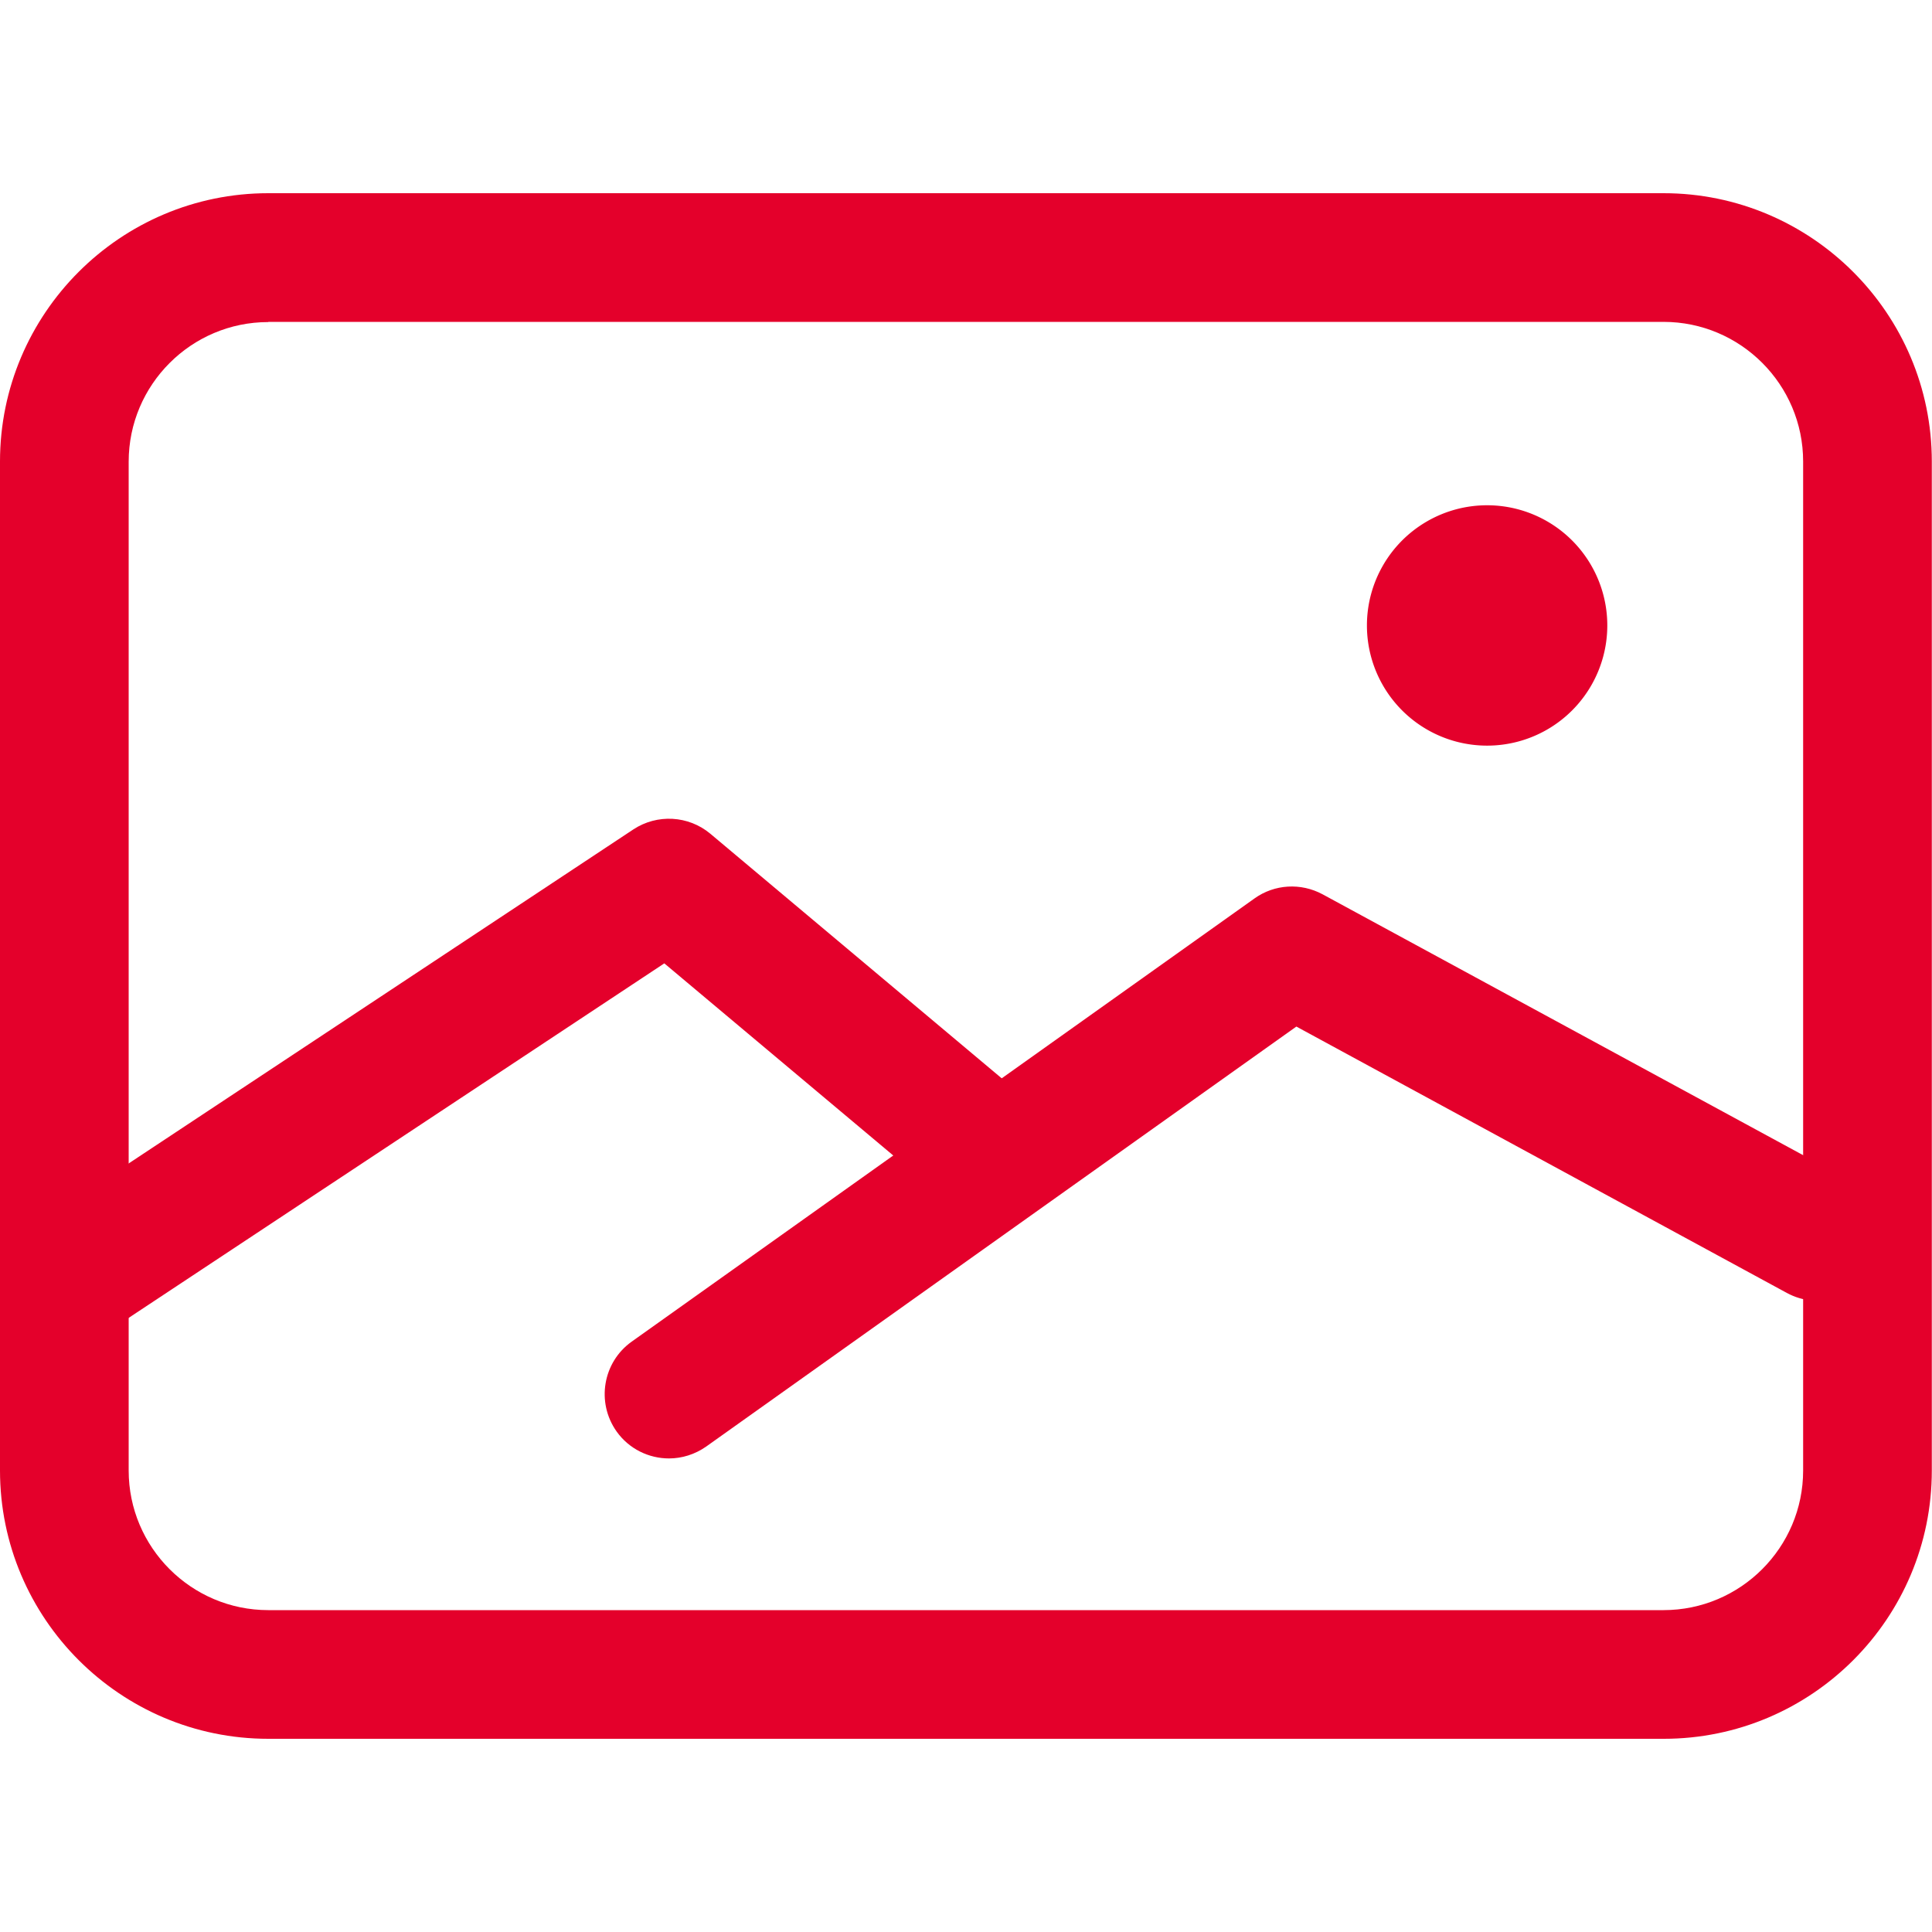 <?xml version="1.0" standalone="no"?><!DOCTYPE svg PUBLIC "-//W3C//DTD SVG 1.1//EN" "http://www.w3.org/Graphics/SVG/1.1/DTD/svg11.dtd"><svg t="1719374110320" class="icon" viewBox="0 0 1024 1024" version="1.1" xmlns="http://www.w3.org/2000/svg" p-id="16626" xmlns:xlink="http://www.w3.org/1999/xlink" width="200" height="200"><path d="M881.8 921.6H142.2C63.8 921.6 0 857.8 0 779.4V244.6c0-78.4 63.8-142.2 142.2-142.2h739.5c78.4 0 142.2 63.8 142.2 142.2v534.7c0.1 78.5-63.7 142.3-142.1 142.3zM142.2 170.7c-40.8 0-74 33.2-74 74v534.7c0 40.8 33.2 74 74 74h739.5c40.8 0 74-33.2 74-74V244.6c0-40.8-33.2-74-74-74H142.2z" fill="#e4002b" p-id="16627"></path><path d="M41.7 709.3c-11.1 0-21.9-5.4-28.5-15.3-10.4-15.7-6.1-36.9 9.6-47.3l312.9-207.1c12.6-8.3 29.2-7.4 40.8 2.3l161.3 135.4c14.4 12.1 16.3 33.6 4.2 48.1-12.1 14.4-33.6 16.3-48.1 4.2l-141.8-119-291.6 193c-5.8 3.8-12.3 5.7-18.8 5.7z" fill="#e4002b" p-id="16628"></path><path d="M354.6 773c-10.7 0-21.2-5-27.8-14.3-10.9-15.4-7.3-36.7 8-47.6l330.1-234.9c10.6-7.6 24.6-8.4 36.1-2.2l278.7 151.3c16.6 9 22.7 29.7 13.7 46.3-9 16.5-29.7 22.7-46.3 13.7l-260-141.2-312.8 222.6c-6 4.2-12.9 6.3-19.7 6.3z" fill="#e4002b" p-id="16629"></path><path d="M788.2 331.5m-63.7 0a63.7 63.7 0 1 0 127.4 0 63.7 63.7 0 1 0-127.4 0Z" fill="#e4002b" p-id="16630"></path></svg>